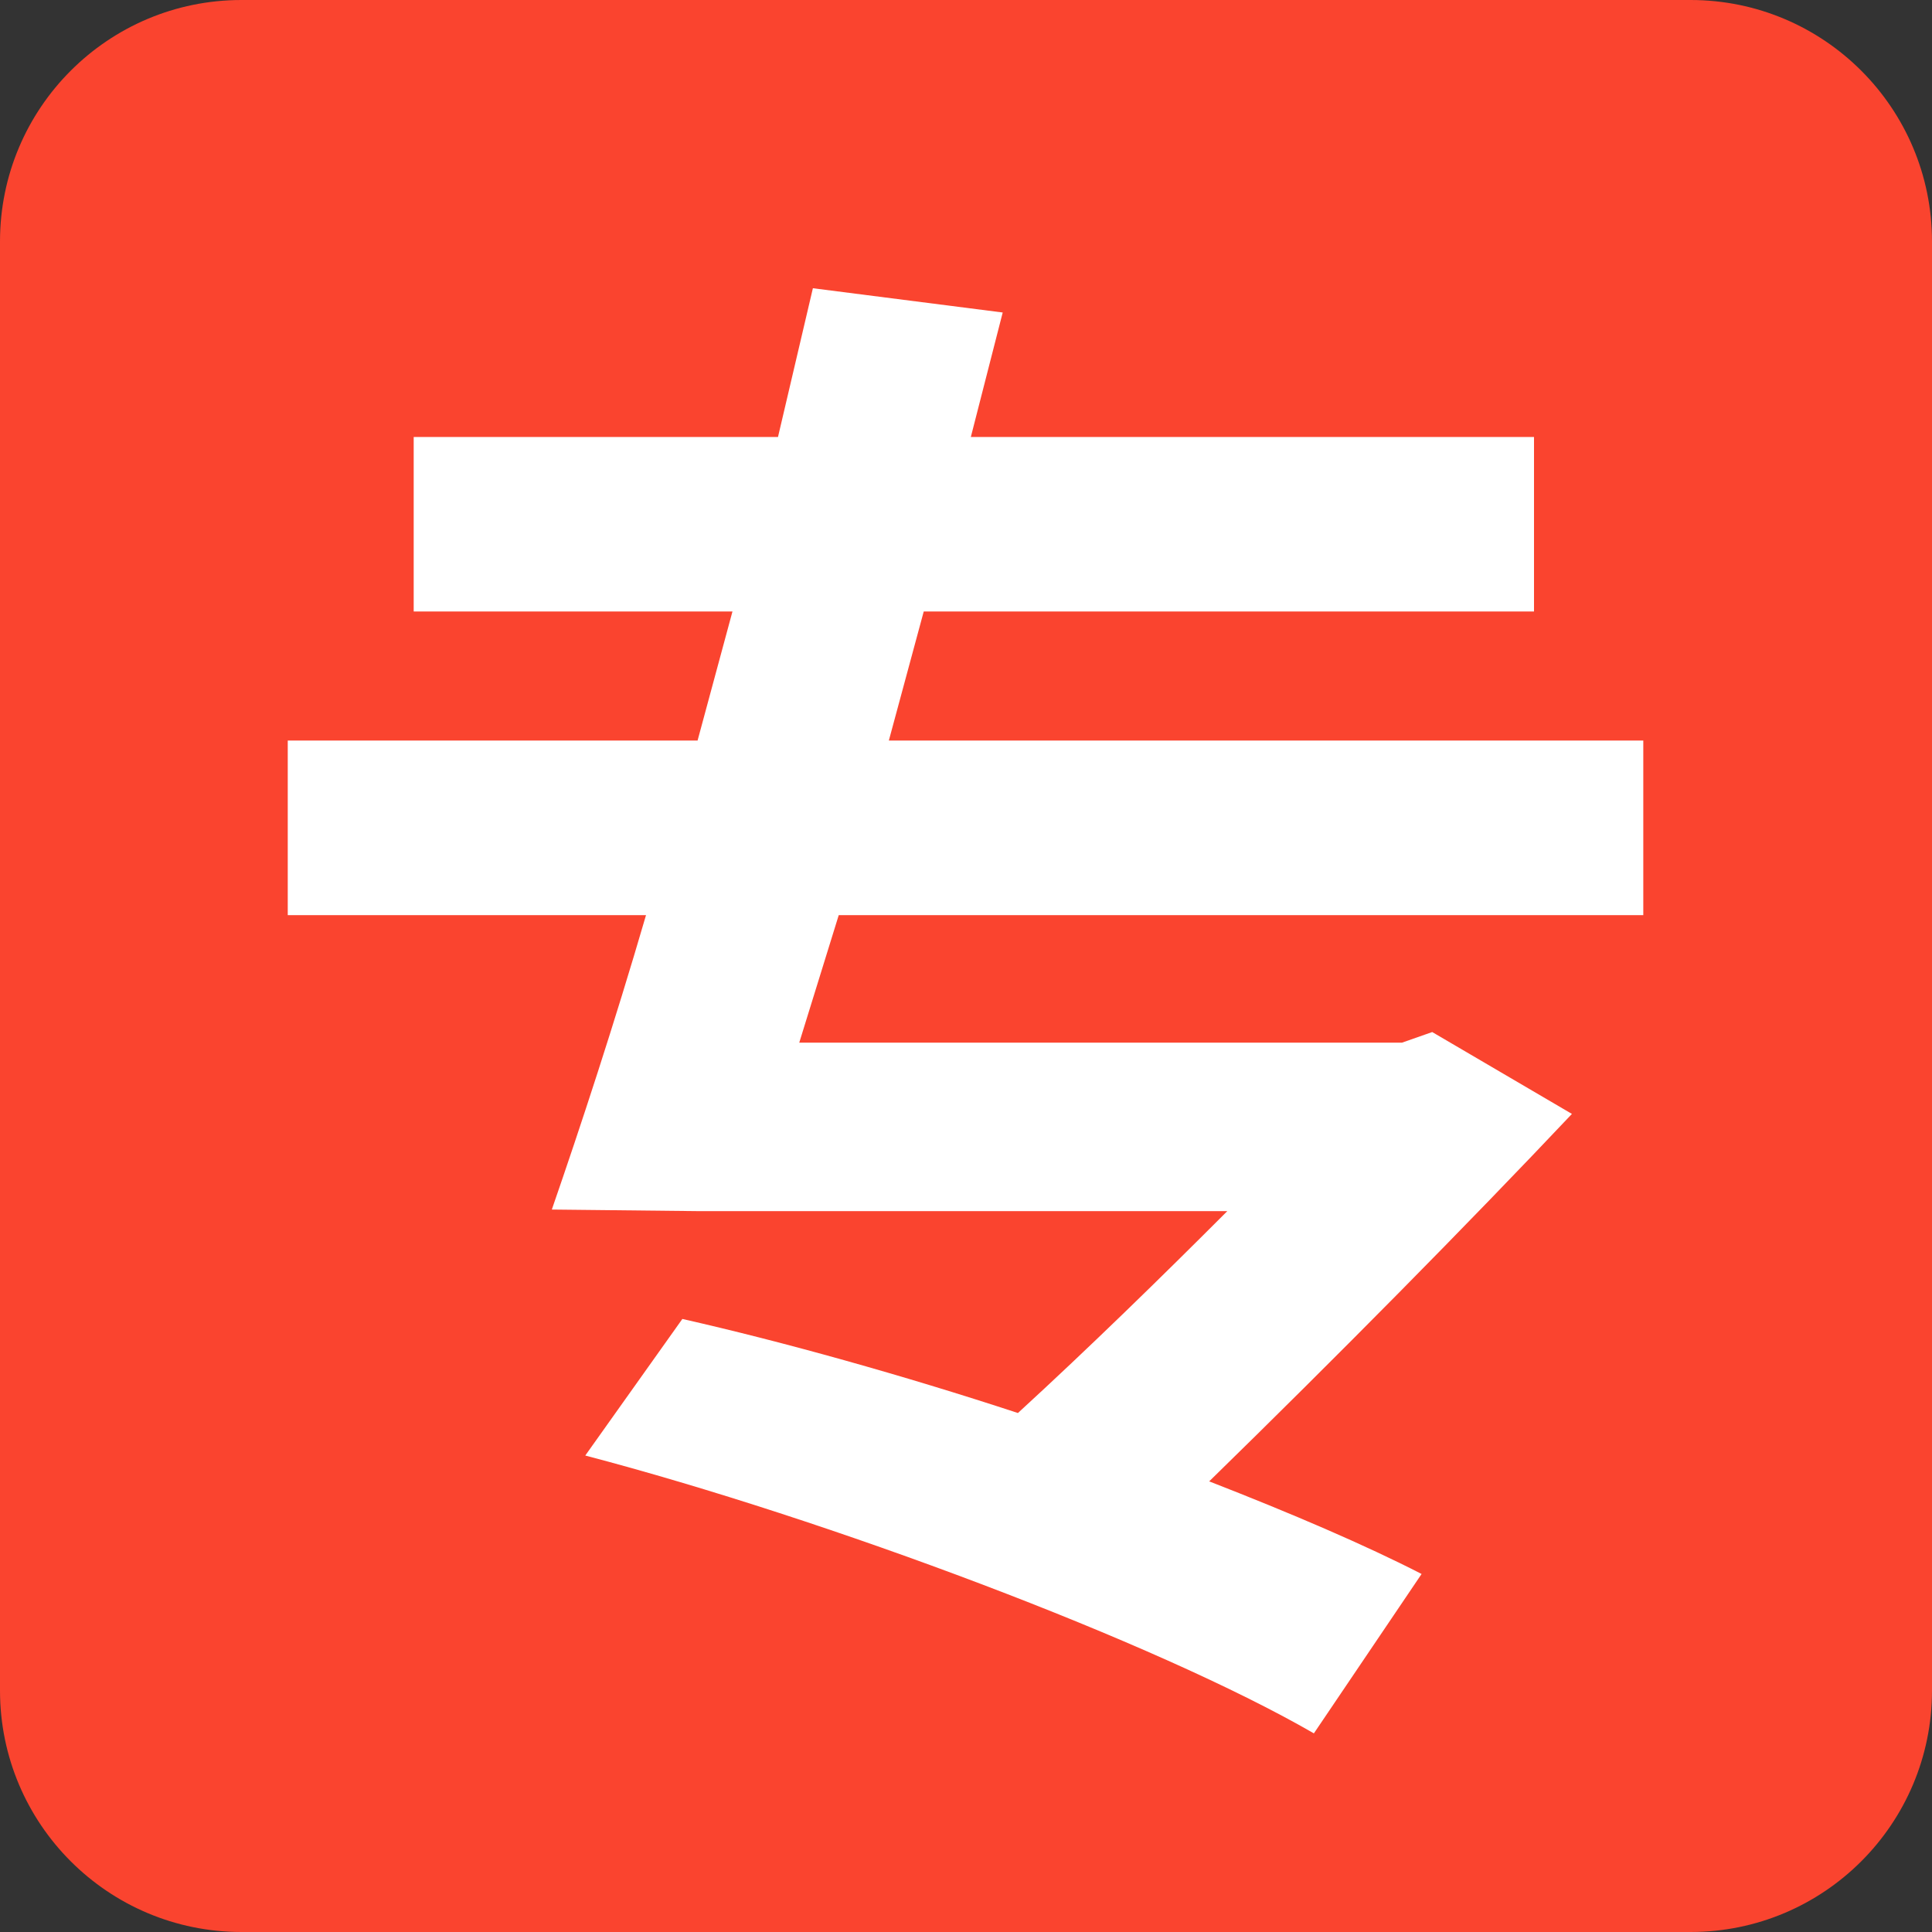 <svg xmlns="http://www.w3.org/2000/svg" xmlns:xlink="http://www.w3.org/1999/xlink" fill="none" version="1.1" width="16" height="16" viewBox="0 0 16 16"><rect x="0" y="0" width="16" height="16" fill="#333333" stroke="none"/><defs><clipPath id="master_svg0_396_36232"><rect x="0" y="0" width="16" height="16" rx="0"/></clipPath></defs><g clip-path="url(#master_svg0_396_36232)"><g><g><path d="M14,0L2,0C0.895,0,0,0.895,0,2L0,14C0,15.105,0.895,16,2,16L14,16C15.105,16,16,15.105,16,14L16,2C16,0.895,15.105,0,14,0Z" fill="#FA442F" fill-opacity="1" style="mix-blend-mode:passthrough"/></g></g><g><path d="M6.732,2.387L6.443,3.619L3.426,3.619L3.426,5.064L6.066,5.064L5.777,6.133L2.383,6.133L2.383,7.579L5.35,7.579C5.086,8.484,4.809,9.326,4.57,10.017L5.777,10.03L6.179,10.03L10.164,10.03C9.624,10.571,9.02,11.161,8.43,11.702C7.474,11.388,6.481,11.111,5.651,10.923L4.847,12.054C6.858,12.582,9.574,13.6,10.881,14.355L11.773,13.035C11.308,12.796,10.692,12.532,10.014,12.268C11.07,11.237,12.151,10.143,13.018,9.225L11.861,8.547L11.61,8.635L6.619,8.635L6.946,7.579L13.609,7.579L13.609,6.133L7.361,6.133L7.65,5.064L12.704,5.064L12.704,3.619L8.04,3.619L8.304,2.588L6.732,2.387Z" fill="#FFFFFF" fill-opacity="1"/></g></g></svg>